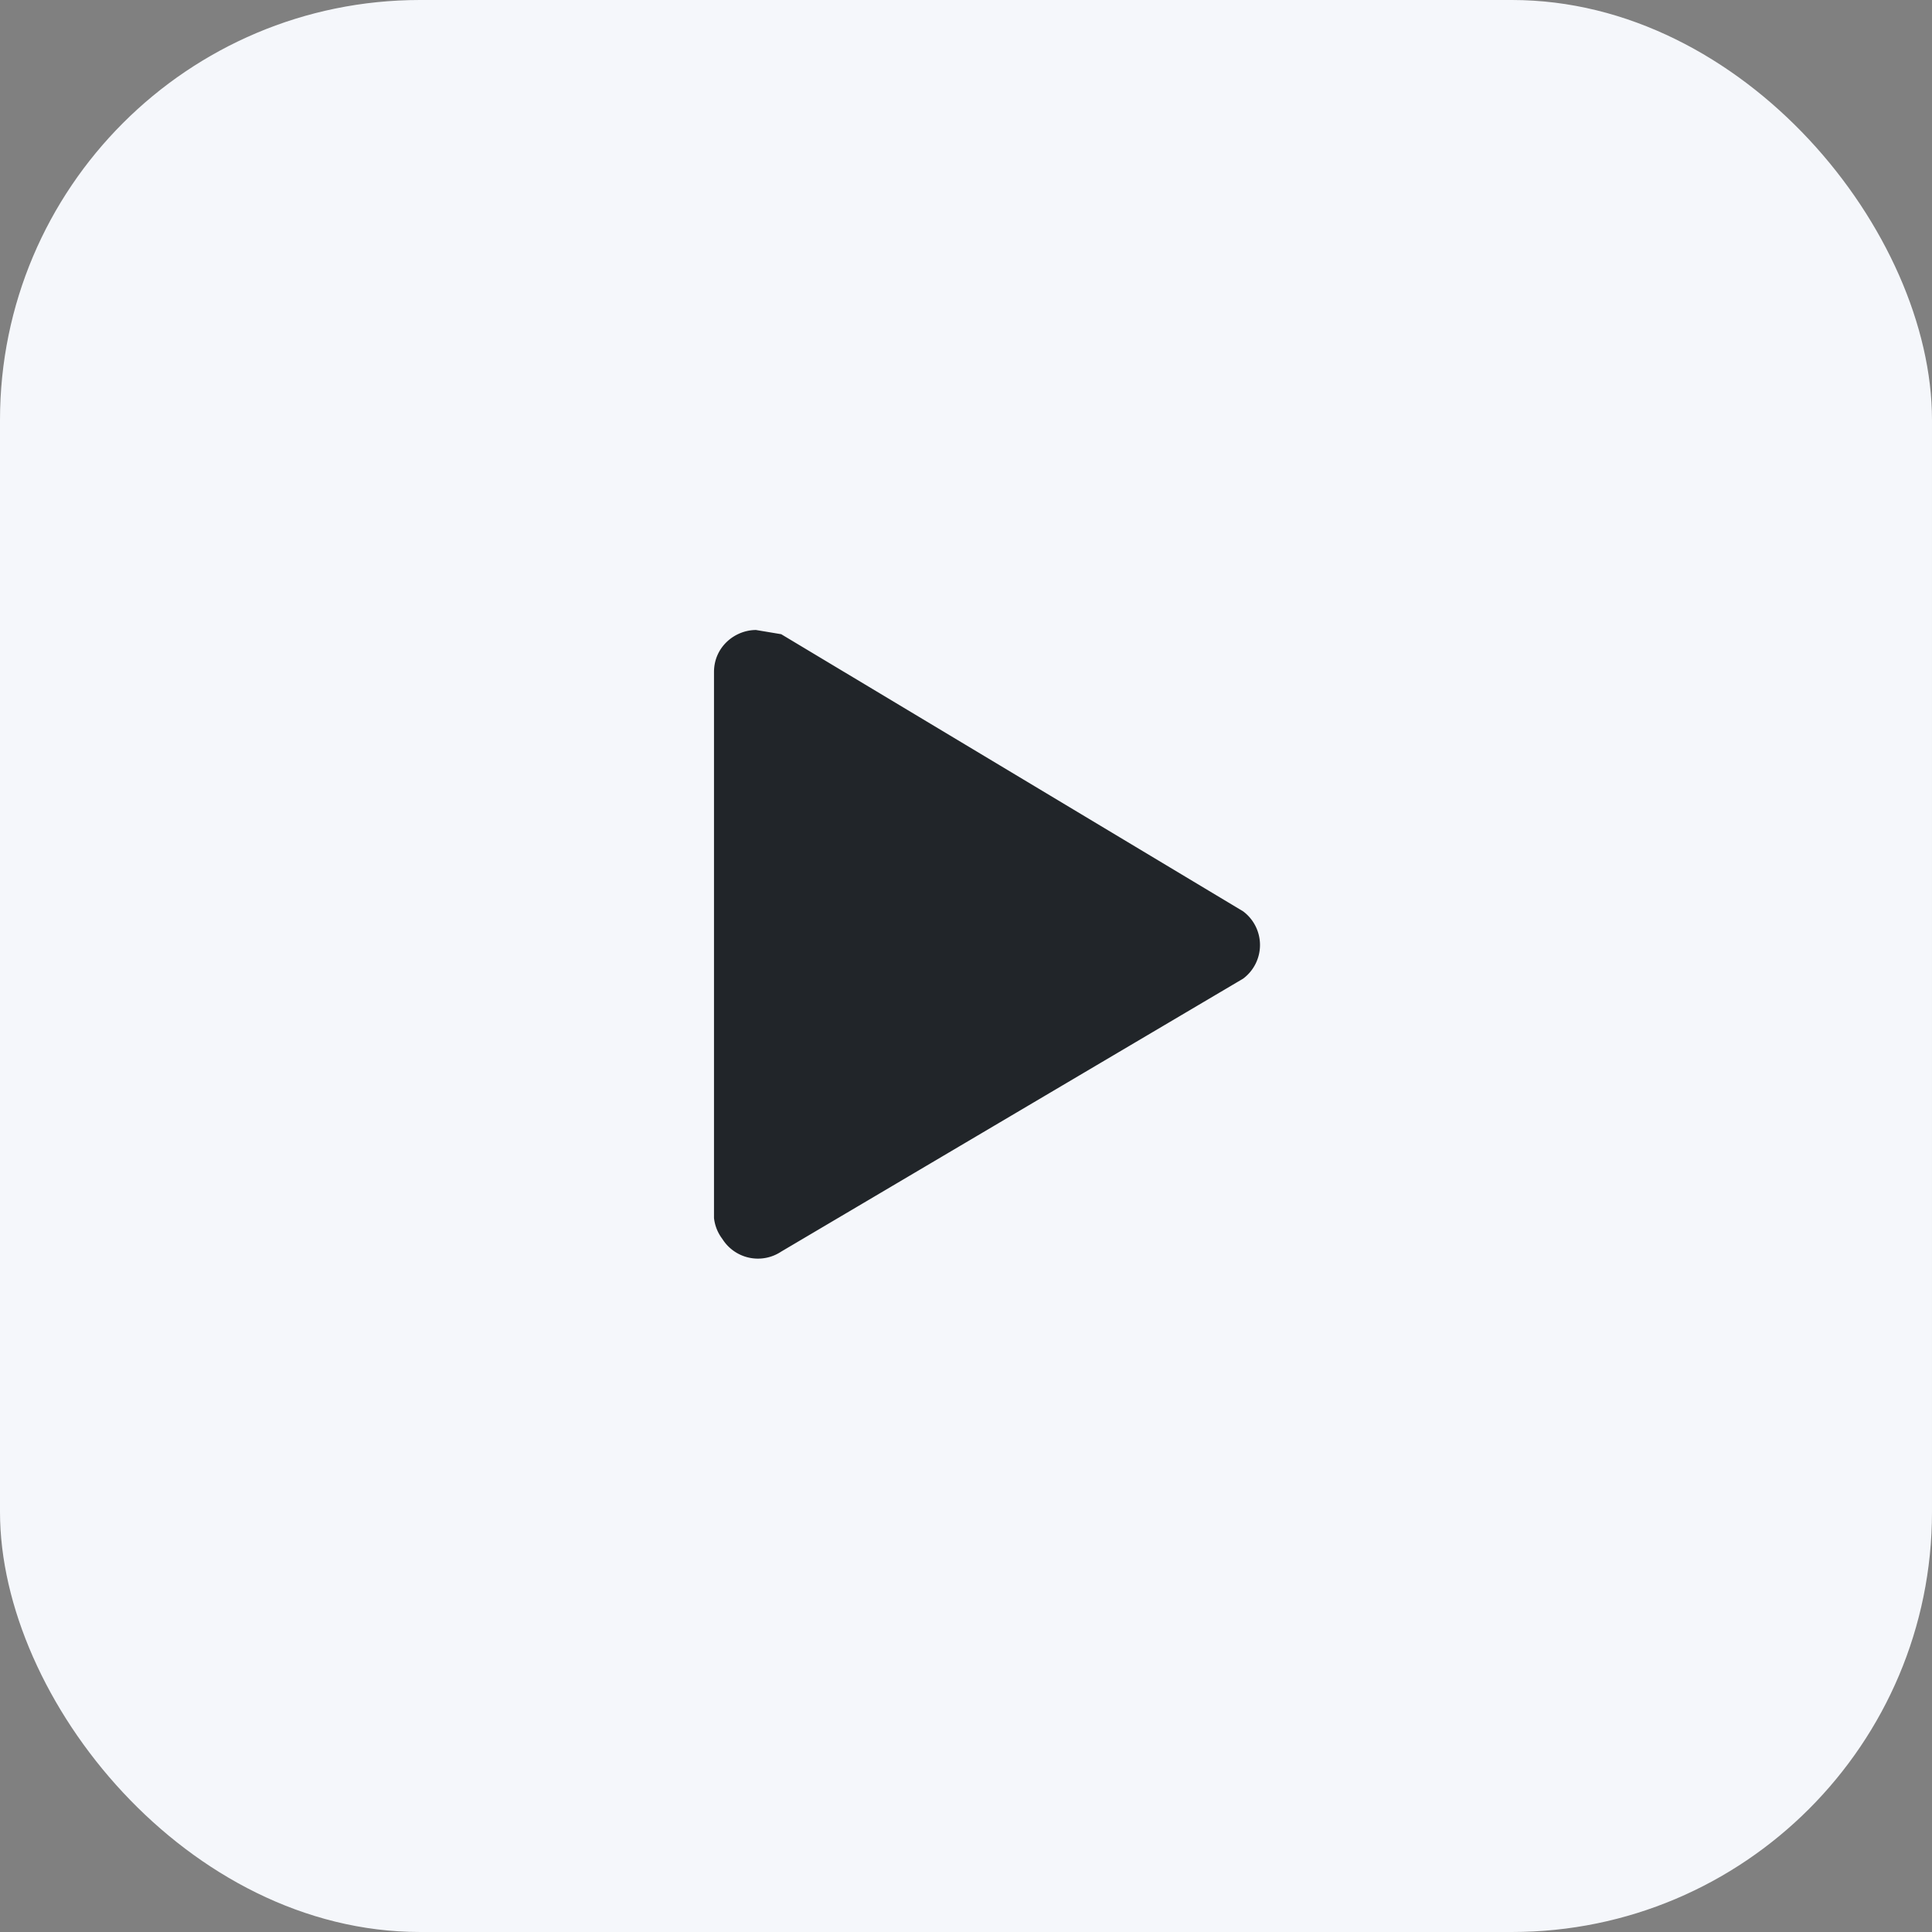 <svg width="46" height="46" xmlns="http://www.w3.org/2000/svg">
  <rect width="100%" height="100%" fill="#808080" stroke="none"/>
  <g fill="none" fill-rule="evenodd">
    <rect fill="#F5F7FB" width="46" height="46" rx="10"/>
    <path d="M18.6 15.1l11 6.6a1 1 0 0 1 0 1.6l-11 6.5a1 1 0 0 1-1.4-.3 1 1 0 0 1-.2-.5V16c0-.6.5-1 1-1l.6.1z" fill="#212529"/>
  </g>
</svg>

